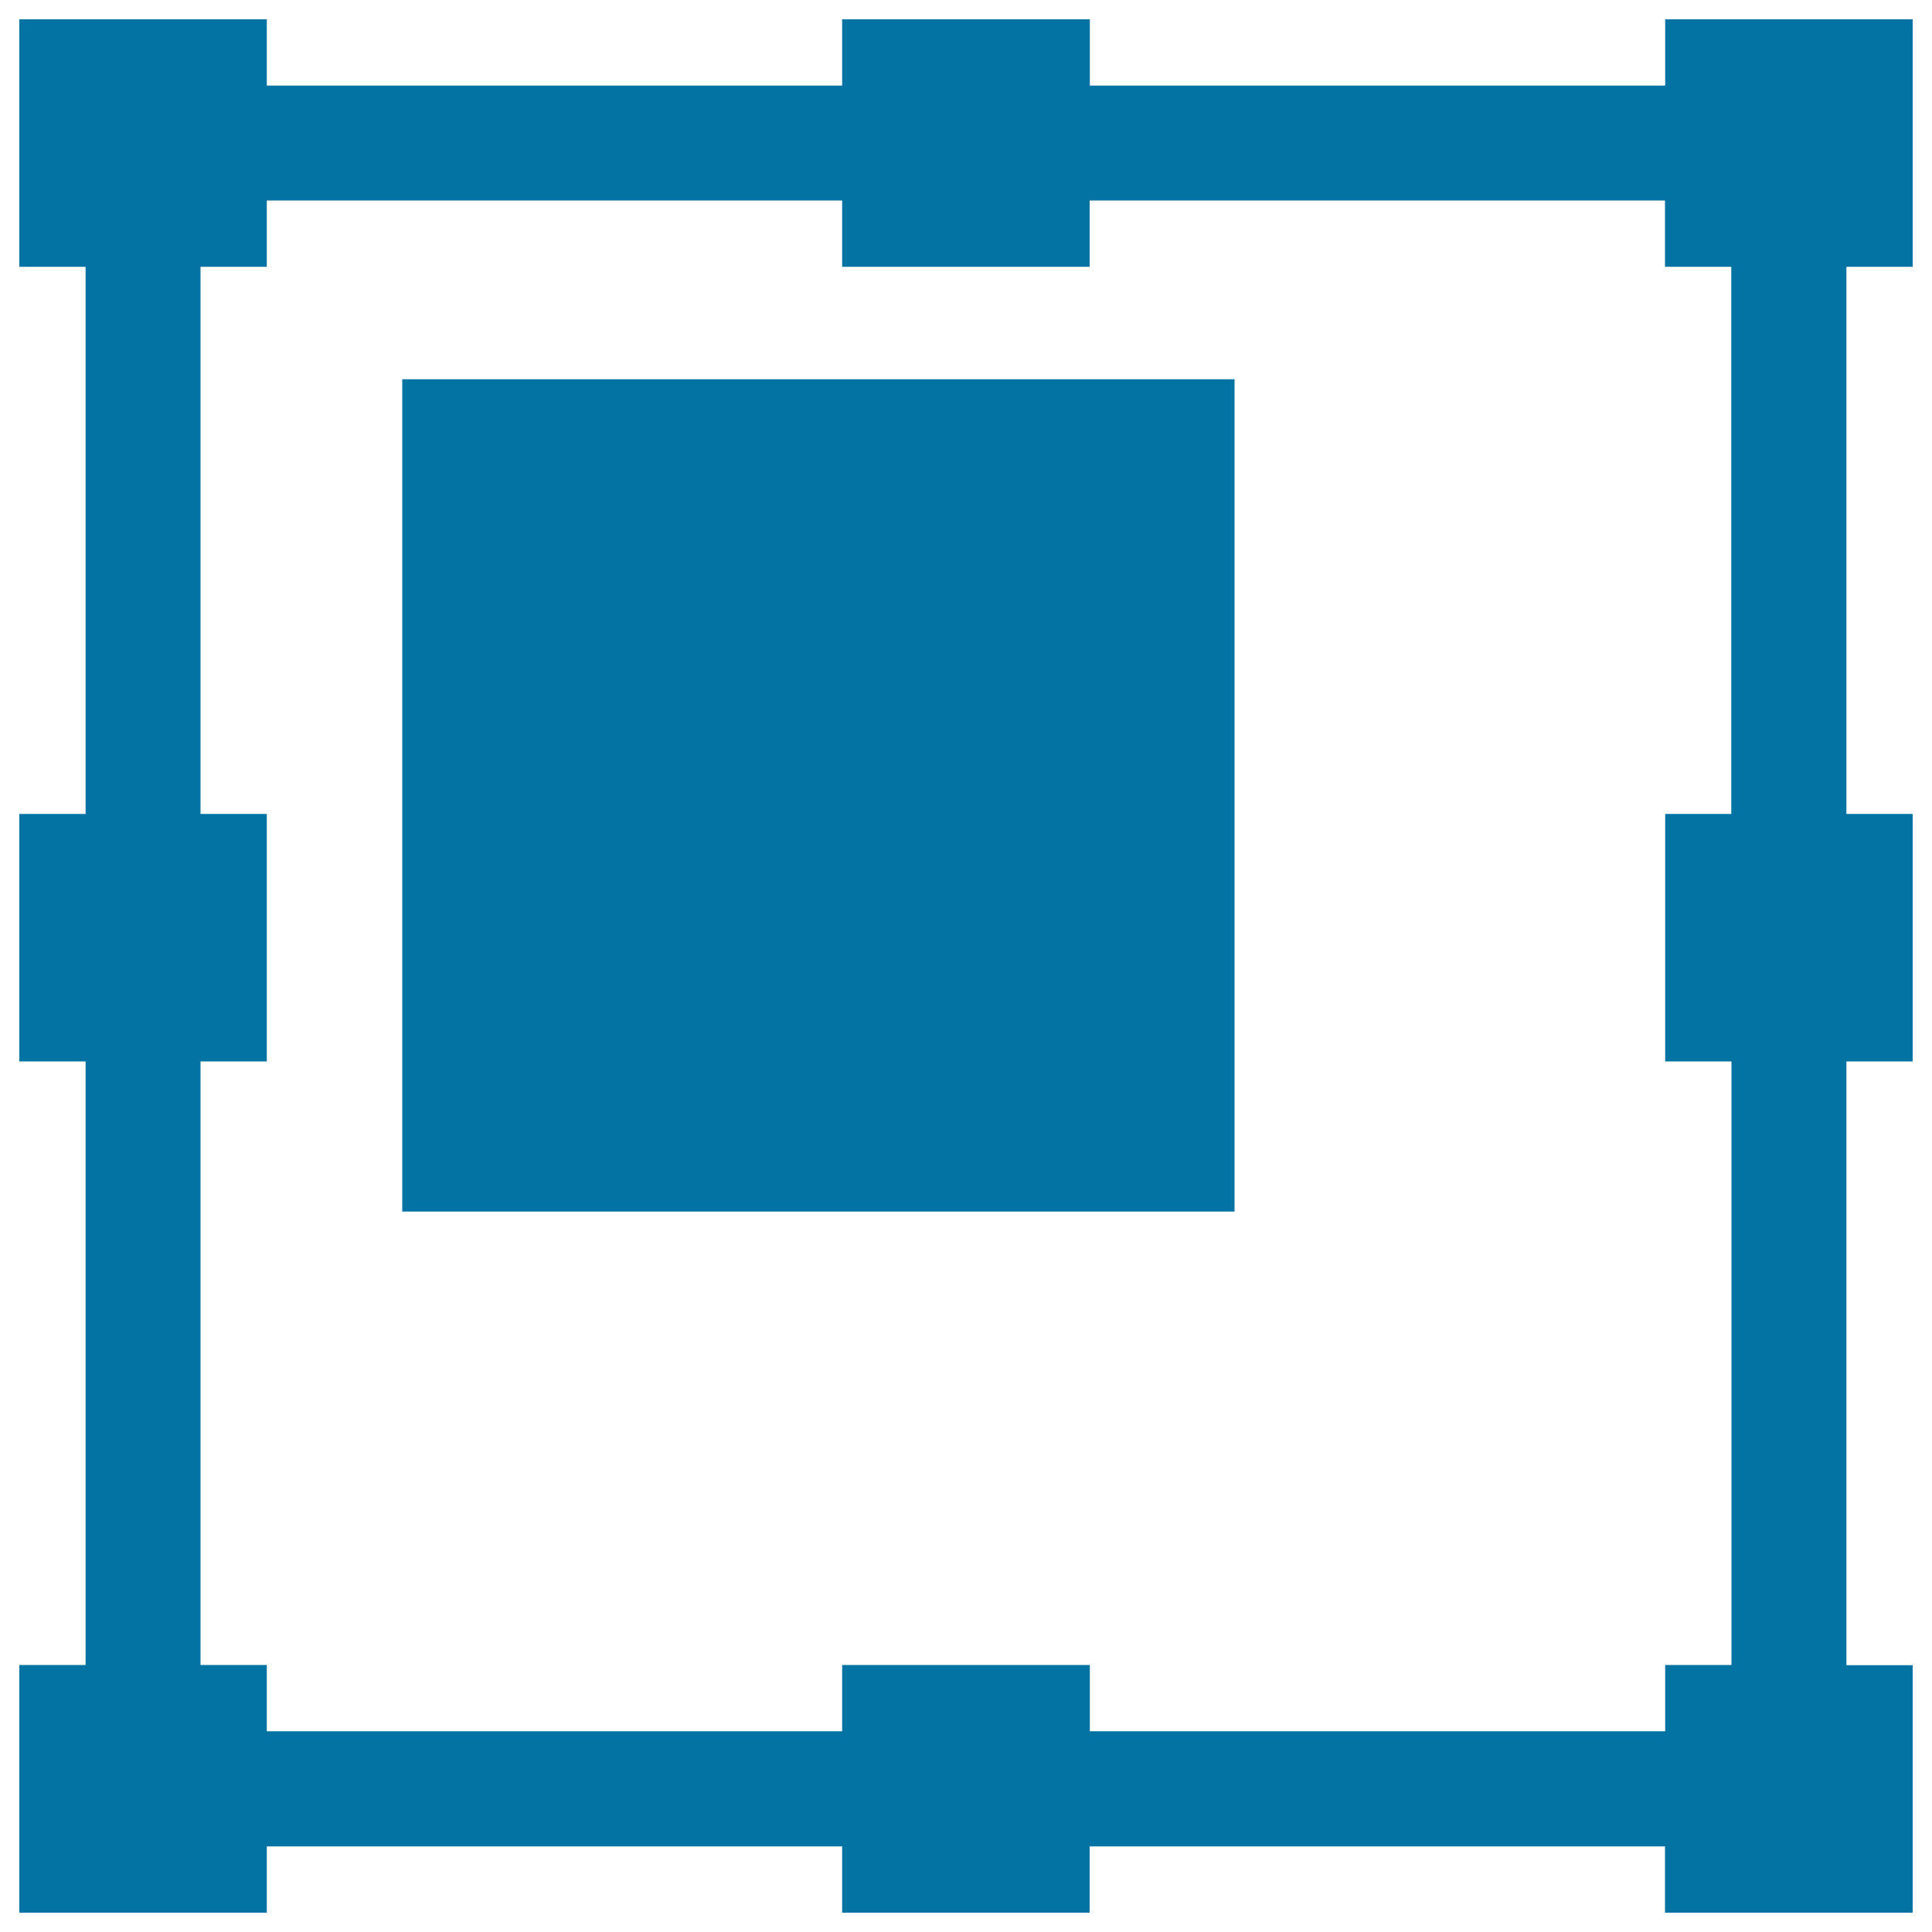 <svg xmlns="http://www.w3.org/2000/svg" viewBox="0 0 1000 1000" style="fill:#0273a2">
<title>Squares Interface Symbol SVG icon</title>
<g><g><path d="M990,138.1V10H861.9v34.3H564.1V10H435.9v34.3H138.1V10H10v128.1h34.3v283.2H10v128.1h34.3v312.4H10V990h128.1v-34.3h297.8V990h128.1v-34.3h297.8V990H990V861.9h-34.3V549.4H990V421.3h-34.3V138.1H990z M896.2,421.3h-34.3v128.1h34.3v312.4h-34.3v34.3H564.1v-34.3H435.9v34.3H138.1v-34.3h-34.3V549.4h34.3V421.3h-34.3V138.1h34.3v-34.3h297.8v34.3h128.1v-34.3h297.8v34.3h34.3V421.3z"/><rect x="208.2" y="196.3" width="430.8" height="430.8"/></g></g>
</svg>
